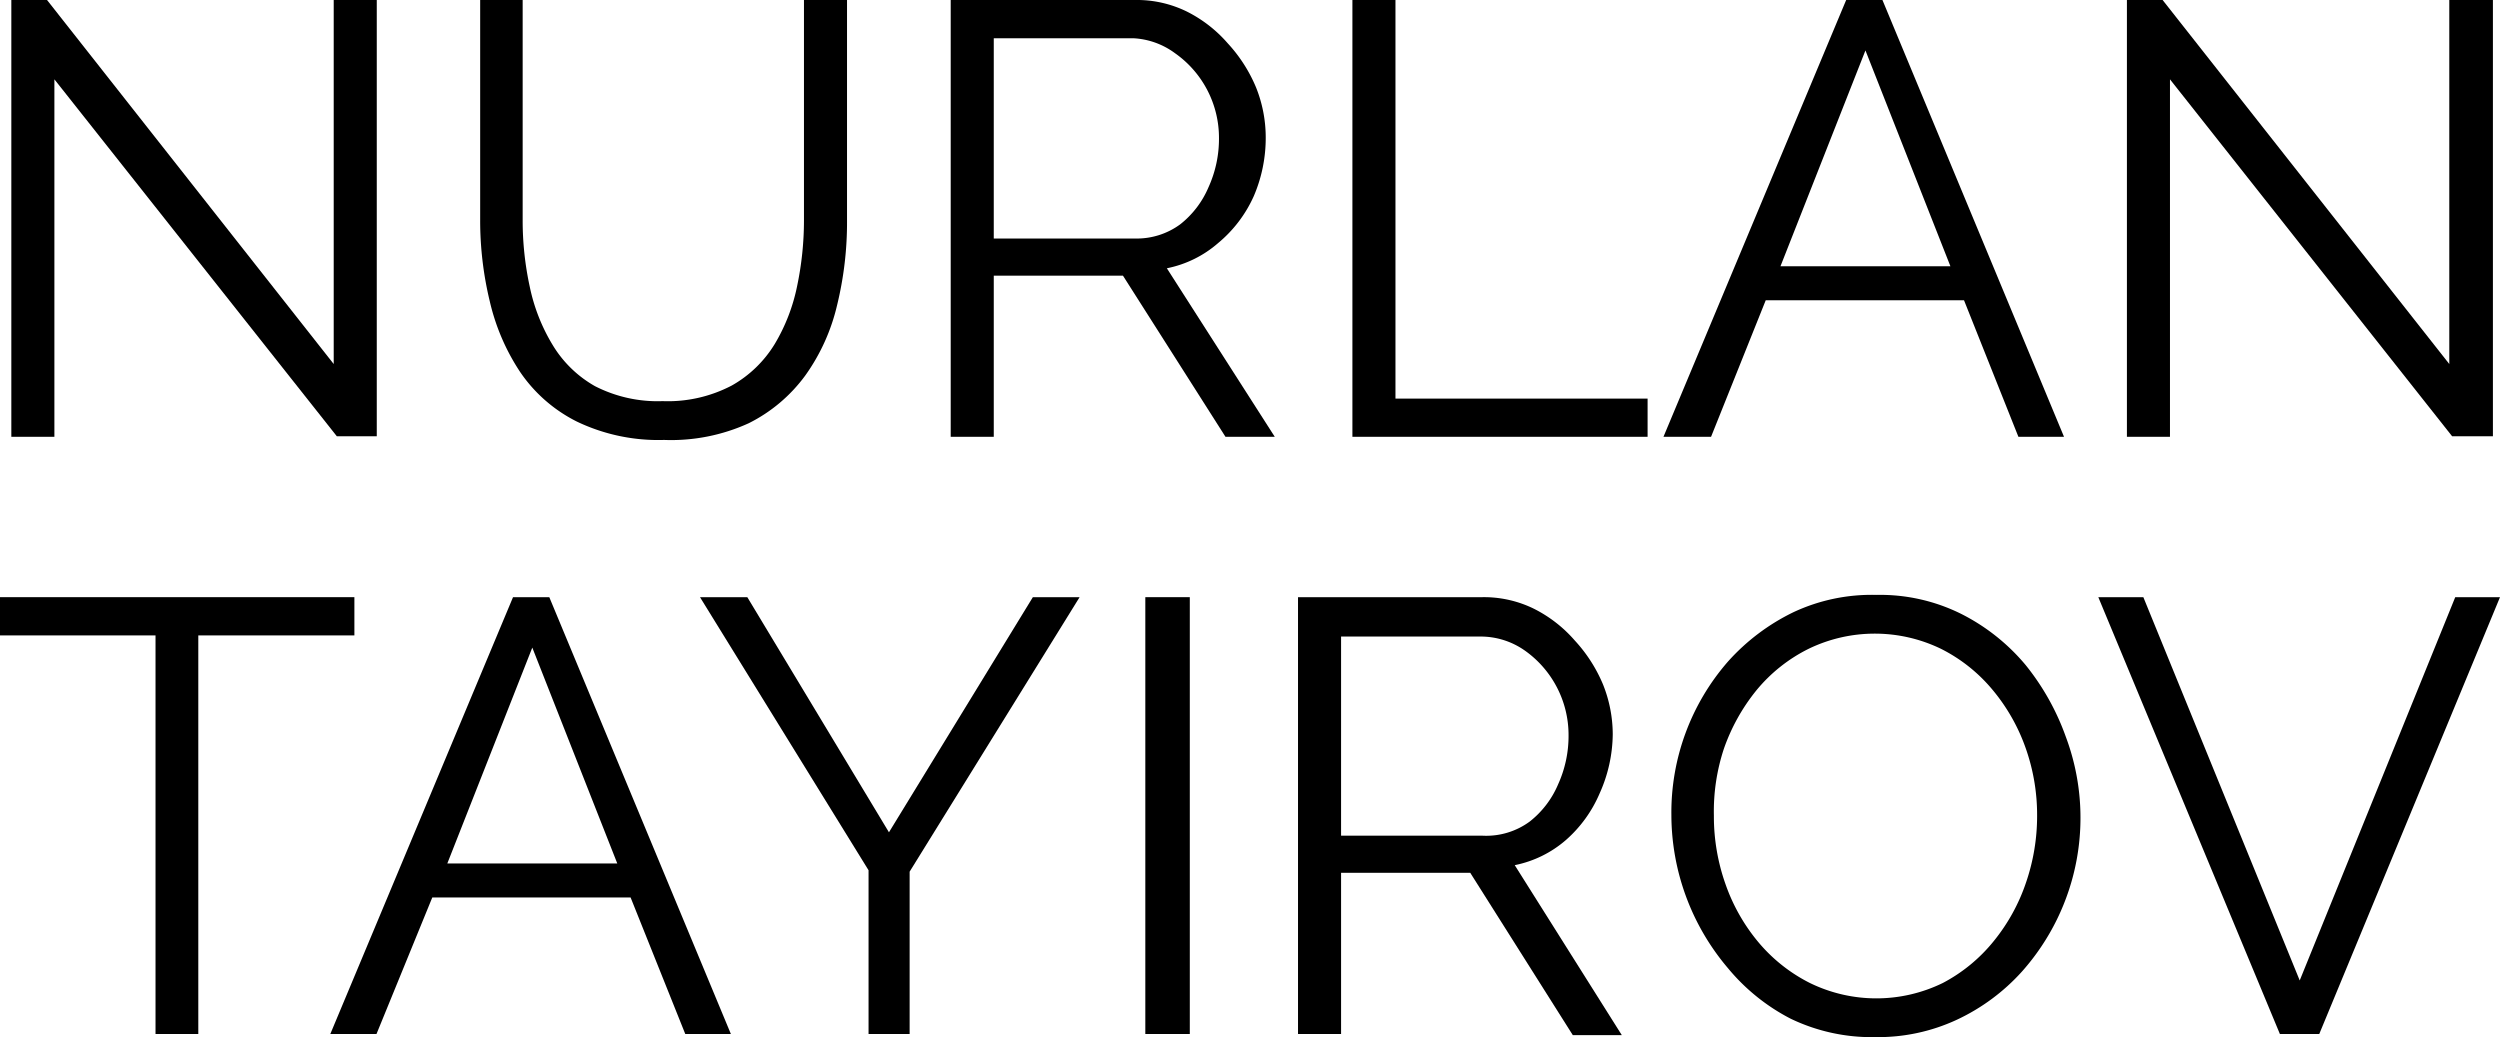 <?xml version="1.0" encoding="UTF-8"?> <svg xmlns="http://www.w3.org/2000/svg" id="Слой_1" data-name="Слой 1" viewBox="0 0 88.25 36.61"> <title>новое лого</title> <path d="M1.92,2.8V15.42H.4V0H1.66L11.78,12.85V0H13.3v15.4H11.89Z"></path> <path d="M23.44,15.53a6.65,6.65,0,0,1-3.08-.65,5.27,5.27,0,0,1-2-1.75,7.61,7.61,0,0,1-1.07-2.49,12.12,12.12,0,0,1-.34-2.87V0h1.5V7.77a11,11,0,0,0,.25,2.35,6.51,6.51,0,0,0,.81,2.06A4.1,4.1,0,0,0,21,13.63a4.85,4.85,0,0,0,2.39.53,4.86,4.86,0,0,0,2.44-.55,4.17,4.17,0,0,0,1.52-1.47,6.49,6.49,0,0,0,.79-2.05,11.28,11.28,0,0,0,.24-2.31V0h1.52V7.77a12.32,12.32,0,0,1-.35,3,7,7,0,0,1-1.12,2.48,5.53,5.53,0,0,1-2,1.69A6.6,6.6,0,0,1,23.44,15.53Z"></path> <path d="M33.56,15.42V0h6.51A4,4,0,0,1,41.9.41a4.7,4.7,0,0,1,1.44,1.12,5.28,5.28,0,0,1,1,1.56,4.75,4.75,0,0,1,.34,1.75,5.2,5.2,0,0,1-.42,2.08A4.58,4.58,0,0,1,43,8.58a3.92,3.92,0,0,1-1.81.89L45,15.42H43.26L39.64,9.73H35.08v5.69Zm1.52-7h5a2.59,2.59,0,0,0,1.58-.5,3.3,3.3,0,0,0,1-1.31,4.13,4.13,0,0,0,.37-1.73,3.65,3.65,0,0,0-1.55-3A2.7,2.7,0,0,0,40,1.35H35.08Z"></path> <path d="M47.74,15.42V0h1.52V14.07h8.9v1.35Z"></path> <path d="M65.17,0h1.28l6.41,15.42H71.25L69.33,10.6h-7l-1.93,4.82H58.72Zm3.68,9.4-3-7.62-3,7.62Z"></path> <path d="M76.6,2.8V15.42H75.08V0h1.26L86.46,12.85V0H88v15.4H86.56Z"></path> <path d="M12.51,22.43H7V36.5H5.49V22.43H0V21.08H12.51Z"></path> <path d="M18.11,21.08h1.28L25.8,36.5H24.19l-1.93-4.82h-7L13.29,36.5H11.66Zm3.68,9.4-3-7.62-3,7.62Z"></path> <path d="M26.38,21.08l5,8.3,5.08-8.3h1.65l-6,9.69V36.5H30.66V30.72l-5.95-9.64Z"></path> <path d="M40.43,36.5V21.08H42V36.5Z"></path> <path d="M45.82,36.5V21.08h6.51a4,4,0,0,1,1.82.41,4.7,4.7,0,0,1,1.44,1.12,5.29,5.29,0,0,1,1,1.56,4.76,4.76,0,0,1,.34,1.75A5.19,5.19,0,0,1,56.47,28a4.58,4.58,0,0,1-1.19,1.65,3.93,3.93,0,0,1-1.81.89l3.78,6H55.52L51.9,30.81H47.34V36.5Zm1.52-7h5A2.59,2.59,0,0,0,54,29a3.3,3.3,0,0,0,1-1.31,4.13,4.13,0,0,0,.37-1.73,3.65,3.65,0,0,0-1.55-3,2.71,2.71,0,0,0-1.57-.49H47.34Z"></path> <path d="M66.21,36.61a6.6,6.6,0,0,1-3-.65A7.07,7.07,0,0,1,61,34.18a8.37,8.37,0,0,1-2-5.4A8.1,8.1,0,0,1,61,23.35a7.47,7.47,0,0,1,2.31-1.74A6.5,6.5,0,0,1,66.23,21a6.43,6.43,0,0,1,3,.67,7.16,7.16,0,0,1,2.27,1.8A8.64,8.64,0,0,1,72.92,26a8.16,8.16,0,0,1-1.54,8.29A7.18,7.18,0,0,1,69.07,36,6.59,6.59,0,0,1,66.21,36.61ZM60.5,28.79a7.17,7.17,0,0,0,.41,2.42,6.56,6.56,0,0,0,1.17,2.06,5.73,5.73,0,0,0,1.81,1.43,5.34,5.34,0,0,0,4.69,0,5.73,5.73,0,0,0,1.8-1.48,6.64,6.64,0,0,0,1.14-2.07,7.24,7.24,0,0,0,.39-2.35,7.08,7.08,0,0,0-.41-2.41,6.64,6.64,0,0,0-1.18-2.06,5.68,5.68,0,0,0-1.81-1.43,5.36,5.36,0,0,0-4.66,0A5.62,5.62,0,0,0,62,24.37a6.84,6.84,0,0,0-1.15,2.07A7.05,7.05,0,0,0,60.5,28.79Z"></path> <path d="M75.66,21.08l5.52,13.53,5.49-13.53h1.58L81.87,36.5H80.48L74.07,21.08Z"></path> </svg> 